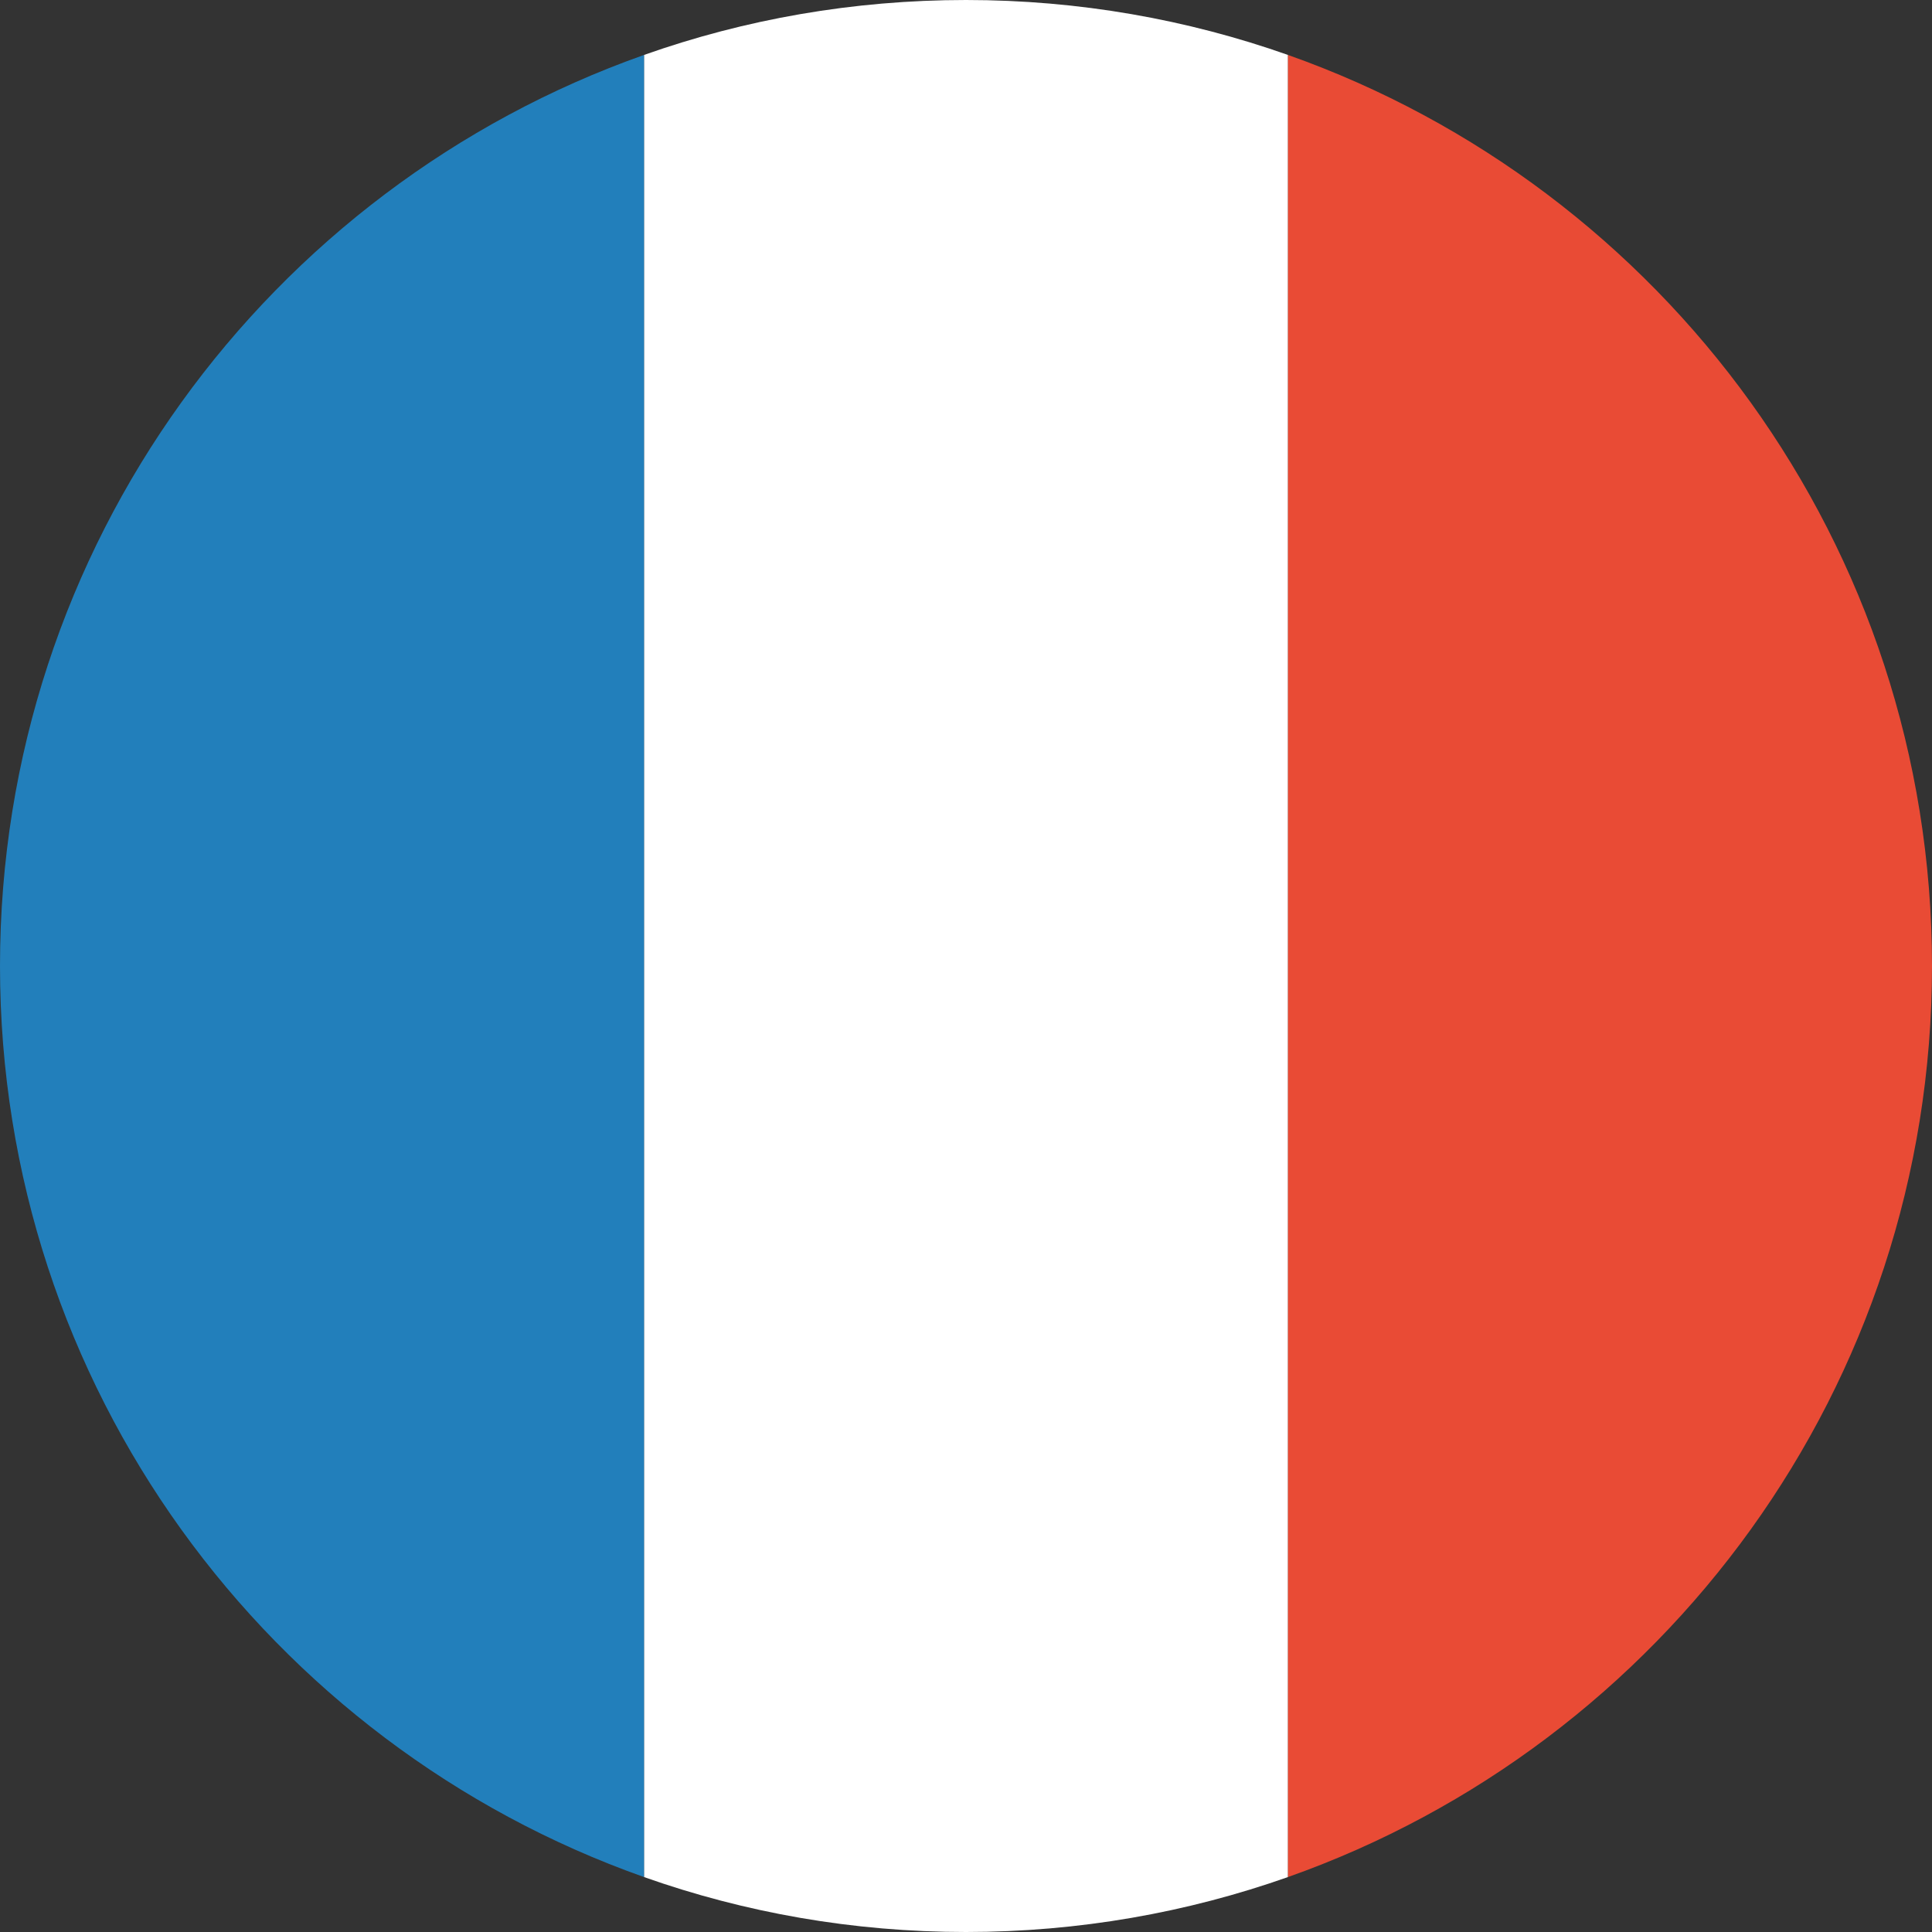 <?xml version="1.0" encoding="UTF-8"?>
<svg width="18px" height="18px" viewBox="0 0 18 18" version="1.1" xmlns="http://www.w3.org/2000/svg" xmlns:xlink="http://www.w3.org/1999/xlink">
    <rect x="0" y="0" width="18" height="18" fill="#333333" stroke="none"/>
    <!-- Generator: Sketch 50.2 (55047) - http://www.bohemiancoding.com/sketch -->
    <title>france copy@1x</title>
    <desc>Created with Sketch.</desc>
    <defs></defs>
    <g id="Symbols" stroke="none" stroke-width="1" fill="none" fill-rule="evenodd">
        <g id="Footer/dropdownLanguage" transform="translate(-13, -130)">
            <g id="dropdown-copy" transform="translate(0, 56)">
                <g id="languages" transform="translate(0, 18)">
                    <g id="france-copy" transform="translate(13, 56)">
                        <path d="M6,17.488 C6.938,17.82 7.948,18 9,18 C10.052,18 11.062,17.819 12,17.488 L12,0.512 C11.062,0.181 10.052,0 9,0 C7.948,0 6.938,0.18 6,0.512 L6,17.488 L6,17.488 Z" id="white" fill="#FFFFFF"></path>
                        <path d="M0,9 C0,12.919 2.504,16.252 6,17.488 L6,0.512 C2.504,1.748 0,5.081 0,9 Z" id="blue" fill="#227FBB"></path>
                        <path d="M18,9 C18,5.081 15.496,1.748 12,0.512 L12,17.488 C15.496,16.252 18,12.919 18,9 Z" id="red" fill="#E94B35"></path>
                    </g>
                </g>
            </g>
        </g>
    </g>
</svg>